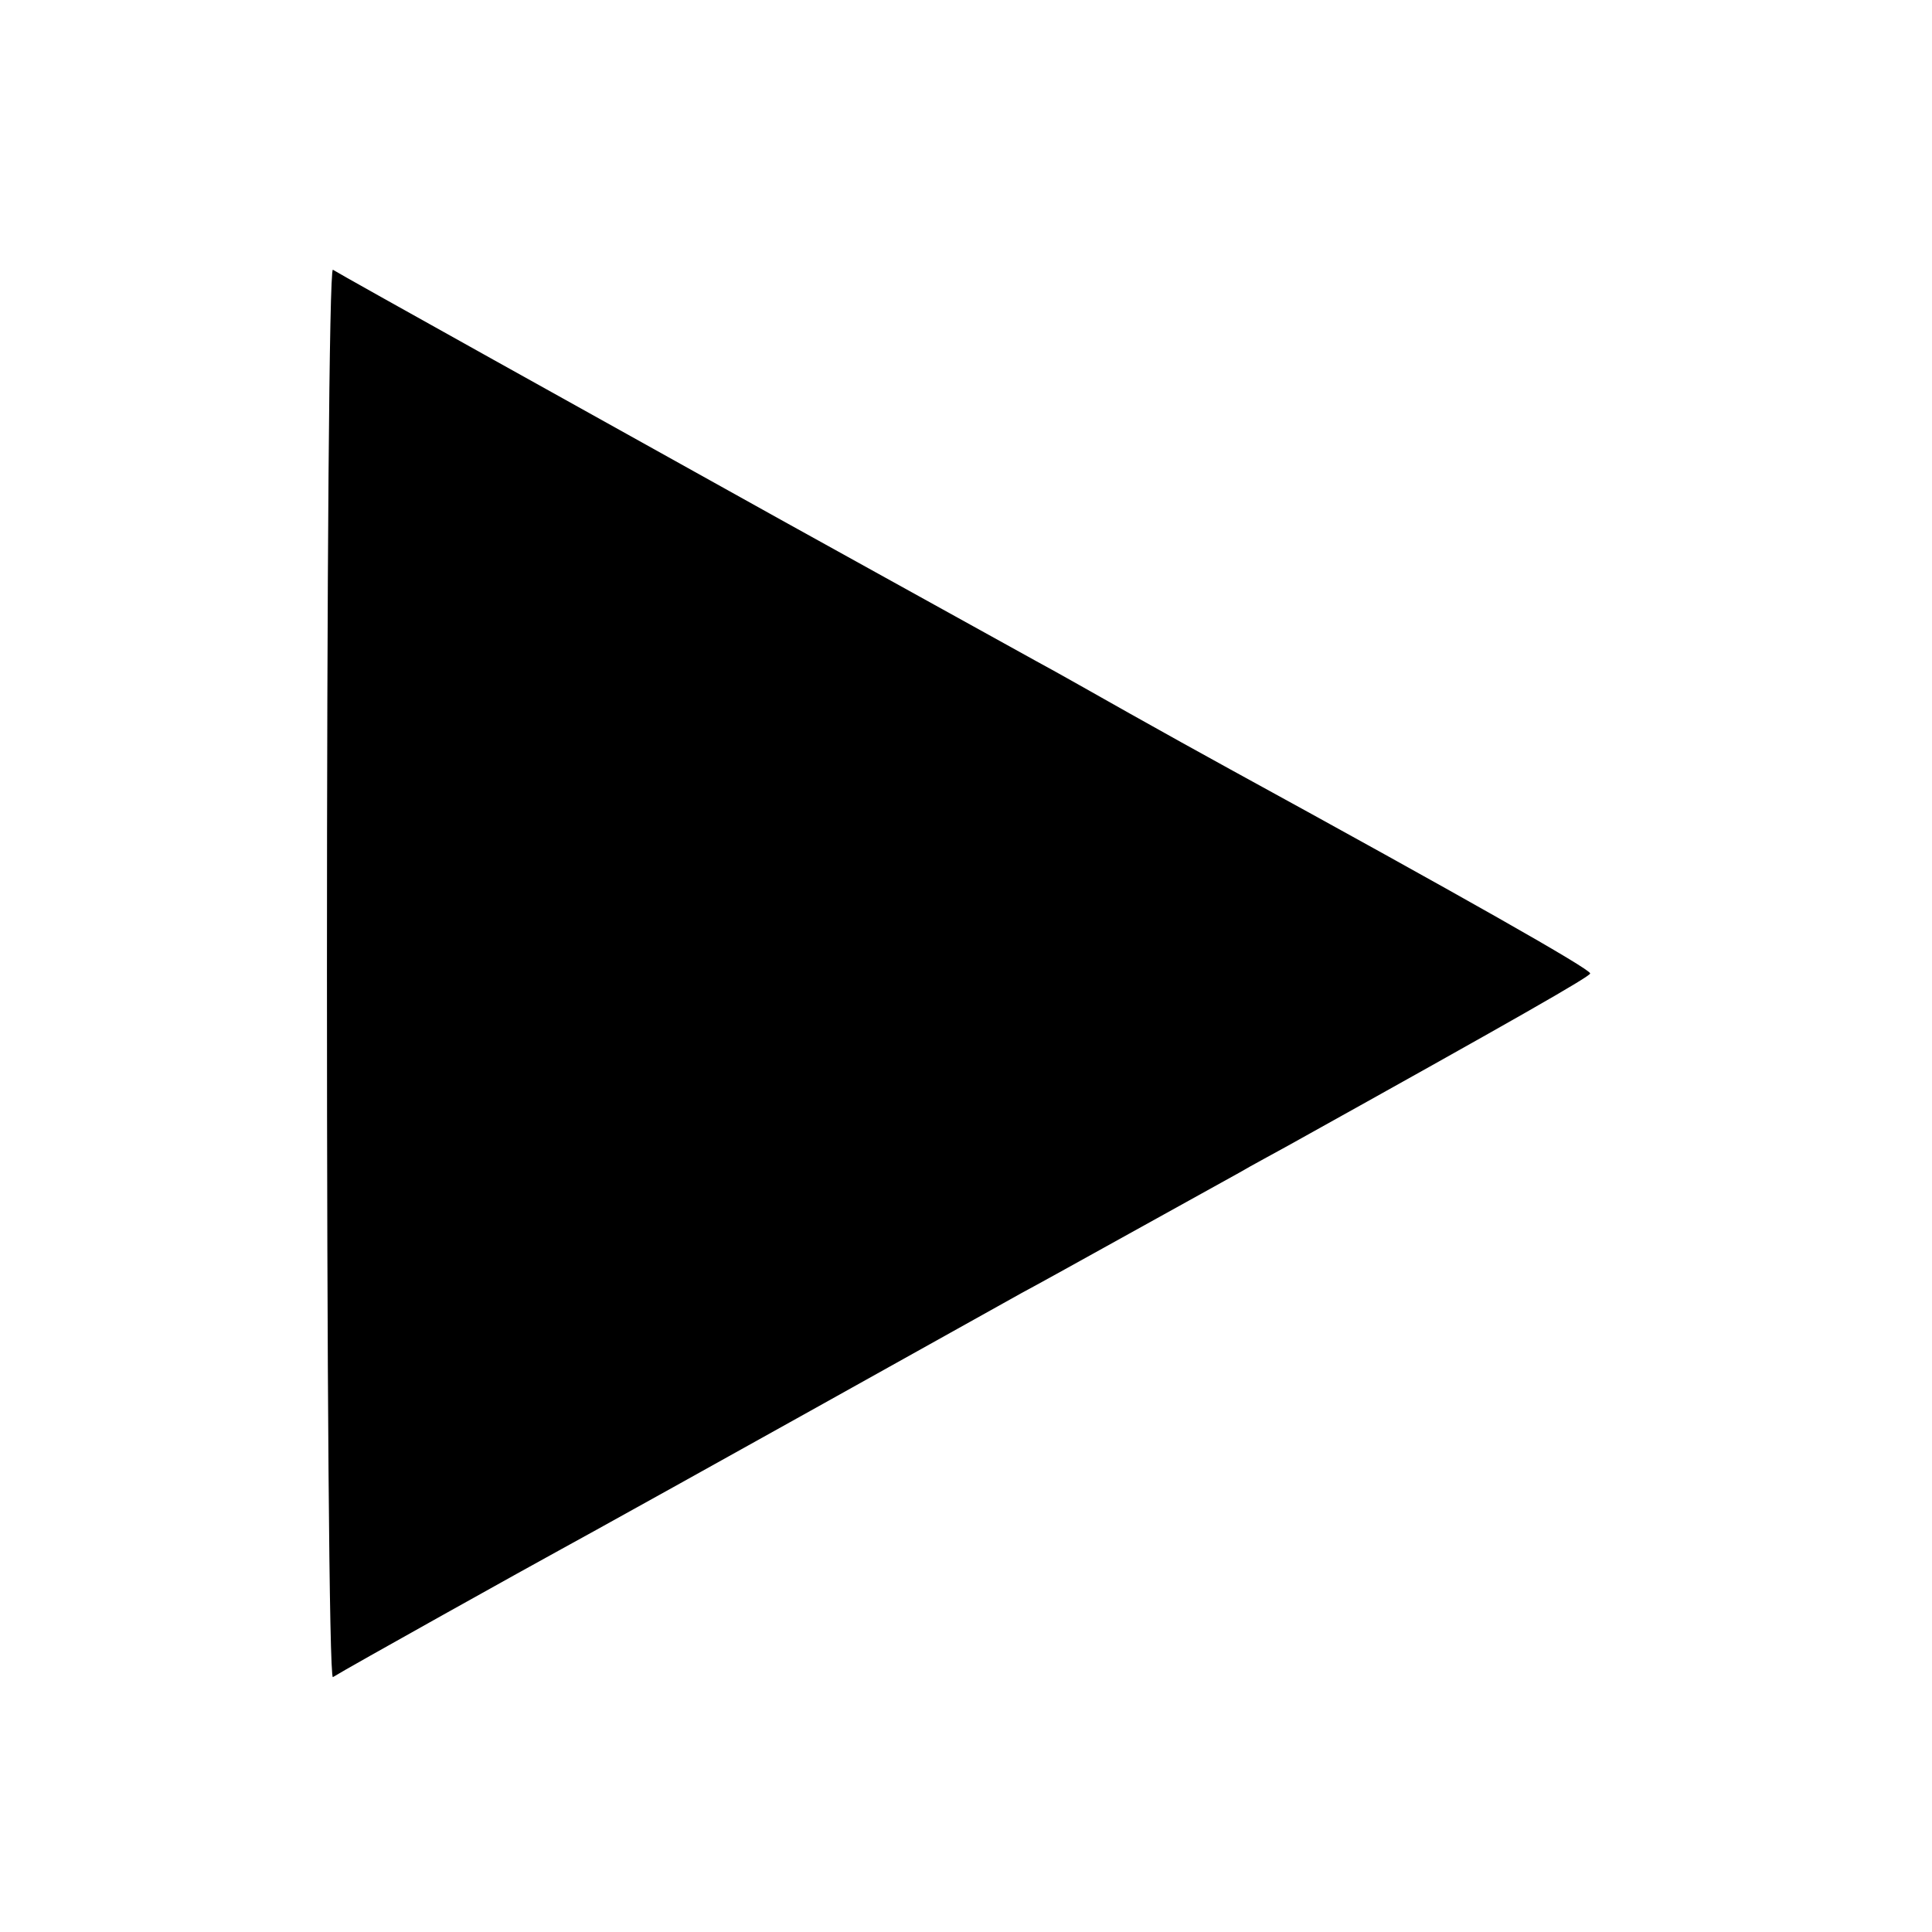 <svg version="1.0" xmlns="http://www.w3.org/2000/svg" width="346.667" height="346.667" viewBox="0 0 260 260"><path d="M44 131c0 52.3.3 94.9.8 94.7 1.9-1.2 27.2-15.3 30.7-17.2 3.3-1.8 16.5-9.1 62-34.5 1.7-.9 8.2-4.5 14.5-8 6.3-3.5 13-7.2 14.8-8.2 1.7-1 4.7-2.6 6.5-3.6 31.1-17.3 40.7-22.8 40.7-23.2 0-.6-17.1-10.3-48.5-27.5-3.3-1.8-9.4-5.2-13.5-7.5s-9.7-5.5-12.5-7c-4.3-2.4-34.4-19-46-25.5-7.9-4.4-48-26.7-48.7-27.2-.5-.2-.8 42.4-.8 94.7z"/></svg>